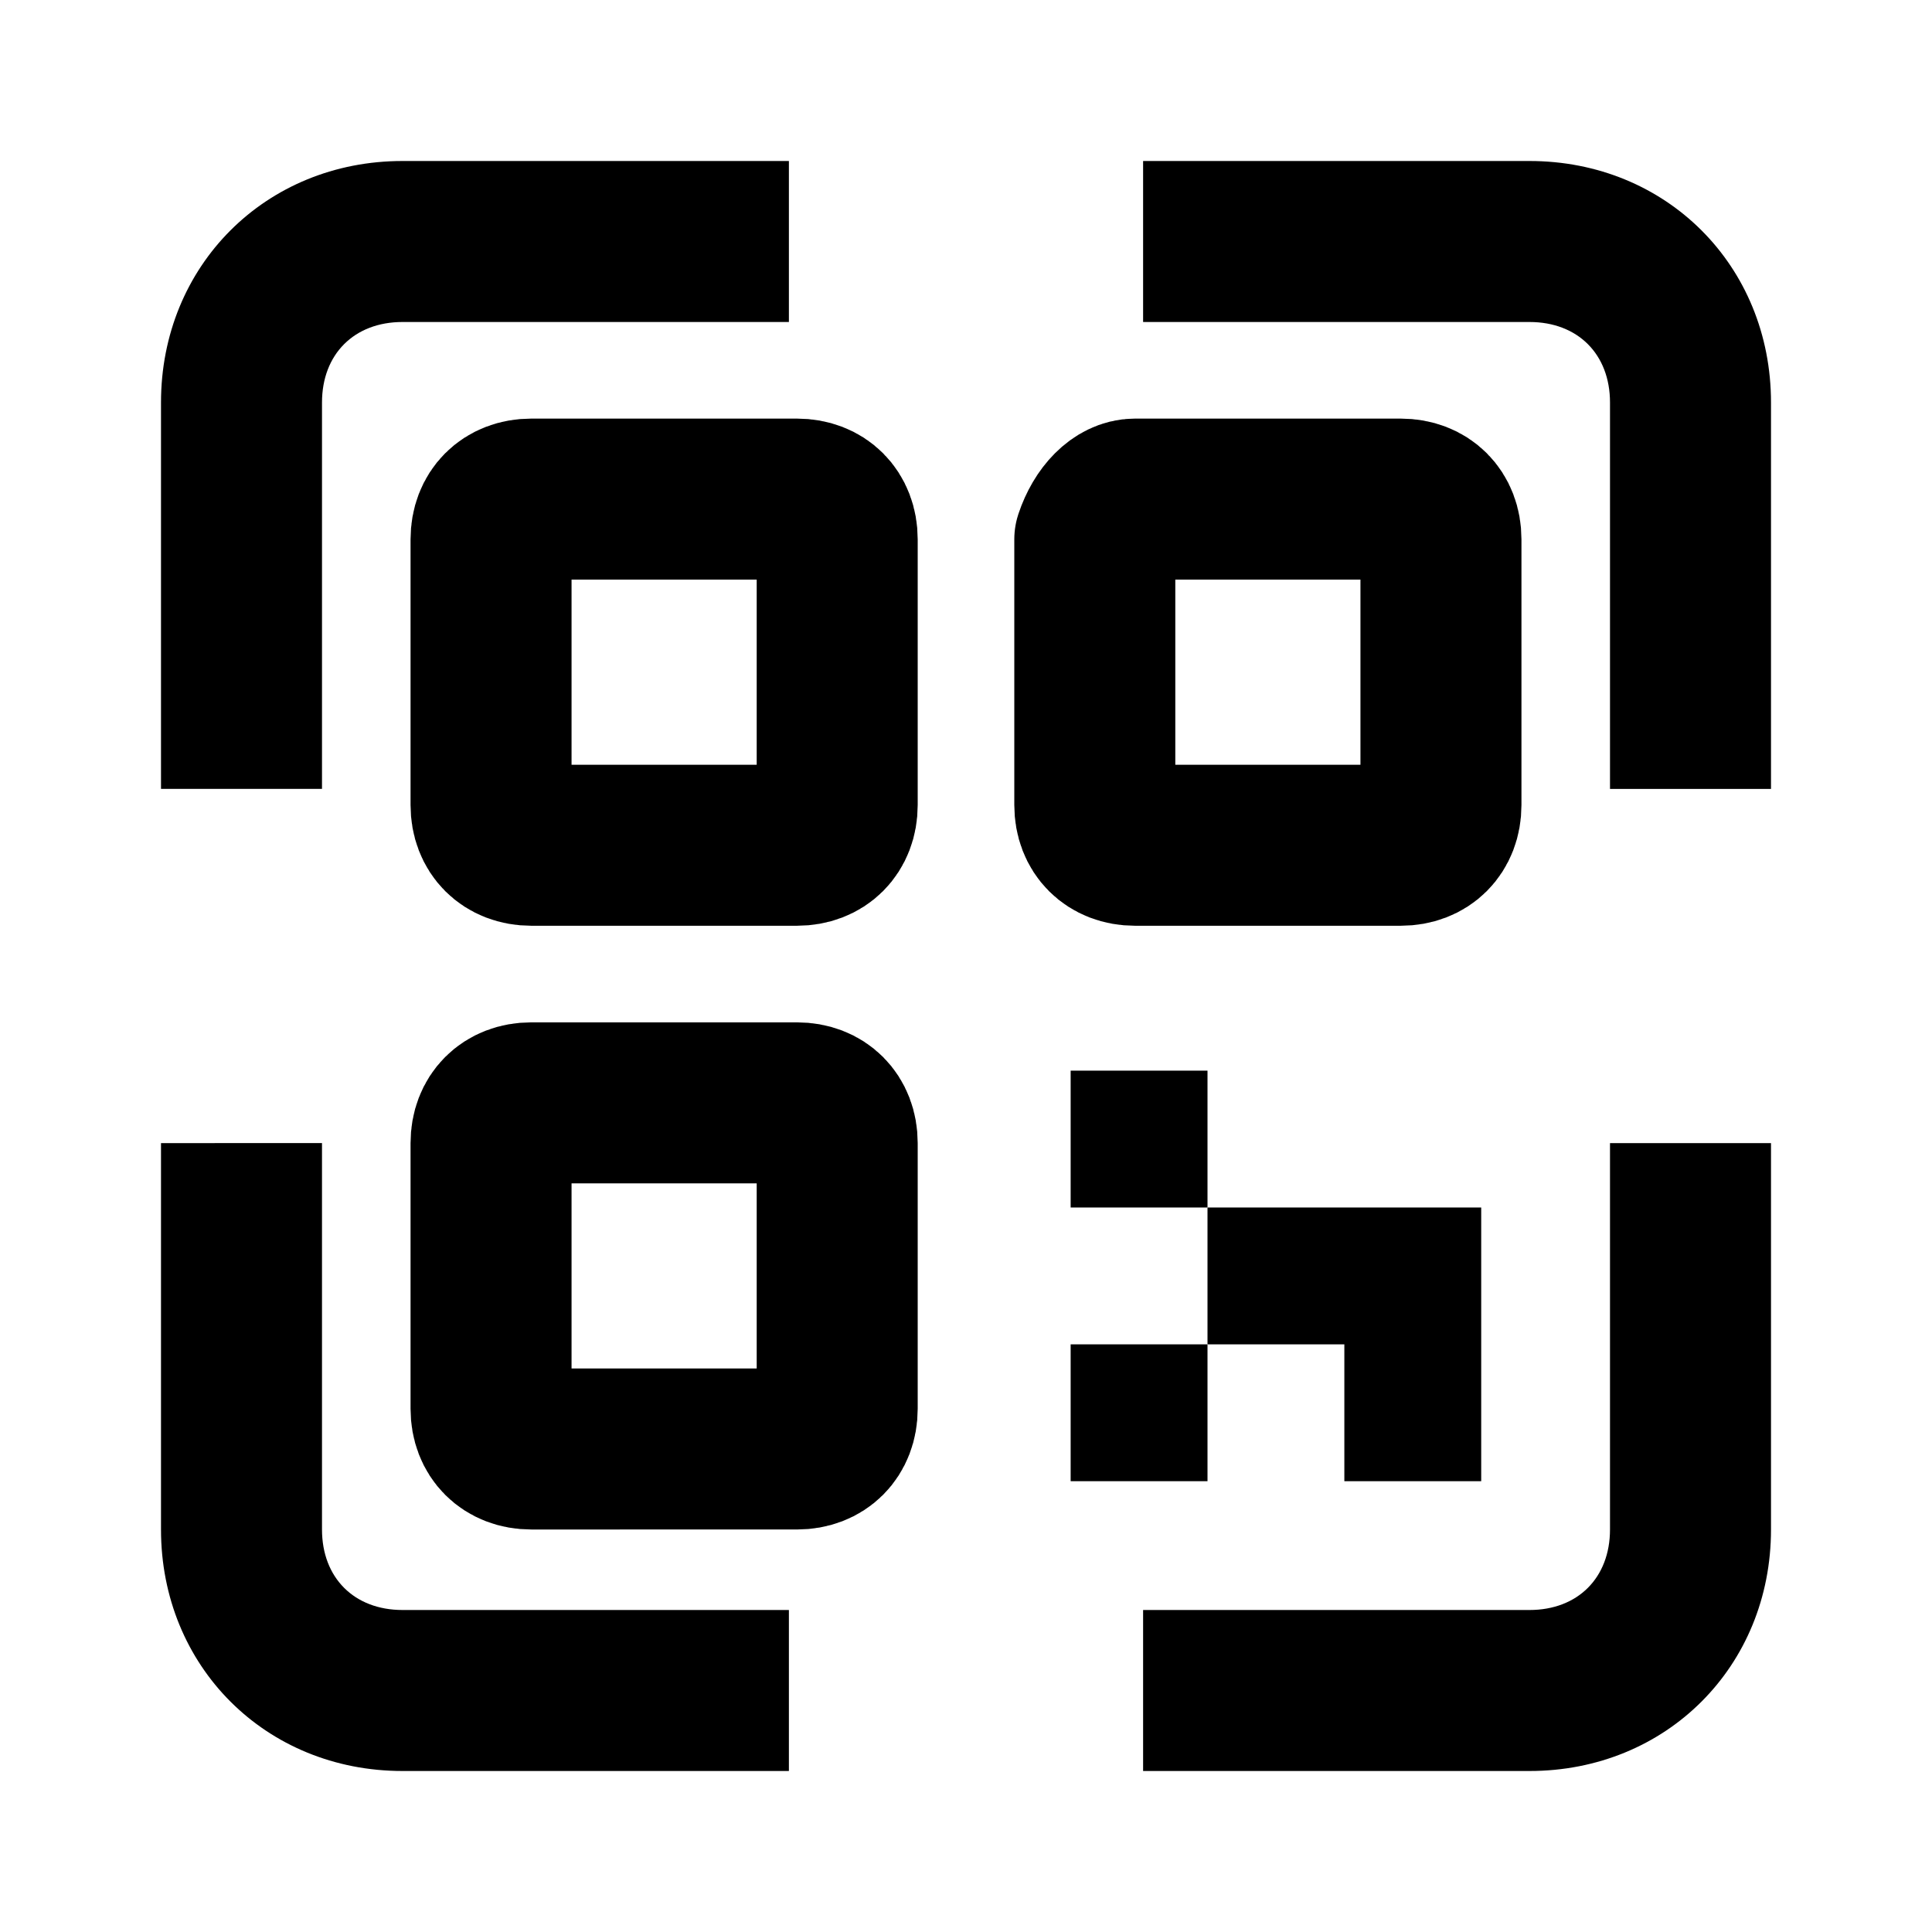 <?xml version="1.0" encoding="utf-8"?>
<!-- Generator: Adobe Illustrator 27.3.1, SVG Export Plug-In . SVG Version: 6.00 Build 0)  -->
<svg version="1.1" id="Layer_1" xmlns="http://www.w3.org/2000/svg" xmlns:xlink="http://www.w3.org/1999/xlink" x="0px" y="0px"
	 viewBox="0 0 24 24" style="enable-background:new 0 0 24 24;" xml:space="preserve">
<style type="text/css">
	.st0{fill:none;stroke:#000000;stroke-width:2;stroke-linecap:round;stroke-linejoin:round;}
</style>
<path class="st0" d="M6.6,6.2h3.3c0.3,0,0.5,0.2,0.5,0.5V10c0,0.3-0.2,0.5-0.5,0.5H6.6c-0.3,0-0.5-0.2-0.5-0.5V6.7
	C6.1,6.4,6.3,6.2,6.6,6.2z"/>
<path class="st0" d="M6.6,13.7h3.3c0.3,0,0.5,0.2,0.5,0.5v3.3c0,0.3-0.2,0.5-0.5,0.5H6.6c-0.3,0-0.5-0.2-0.5-0.5v-3.3
	C6.1,13.9,6.3,13.7,6.6,13.7z"/>
<path class="st0" d="M14.1,6.2h3.3c0.3,0,0.5,0.2,0.5,0.5V10c0,0.3-0.2,0.5-0.5,0.5h-3.3c-0.3,0-0.5-0.2-0.5-0.5V6.7
	C13.7,6.4,13.9,6.2,14.1,6.2z"/>
<g>
	<rect x="13.3" y="13.3" width="1.7" height="1.7"/>
	<rect x="13.3" y="16.7" width="1.7" height="1.7"/>
	<polygon points="15,15 15,16.7 16.7,16.7 16.7,18.4 18.4,18.4 18.4,16.7 18.4,16.4 18.4,15 	"/>
</g>
<path d="M20,14.2V19c0,0.6-0.4,1-1,1h-4.8v2H19c1.7,0,3-1.3,3-3v-4.8H20z"/>
<path d="M9.8,20H5c-0.6,0-1-0.4-1-1v-4.8H2V19c0,1.7,1.3,3,3,3h4.8V20z"/>
<path d="M19,2h-4.8v2H19c0.6,0,1,0.4,1,1v4.8h2V5C22,3.3,20.7,2,19,2z"/>
<path d="M4,9.8V5c0-0.6,0.4-1,1-1h4.8V2H5C3.3,2,2,3.3,2,5v4.8H4z"/>
</svg>

